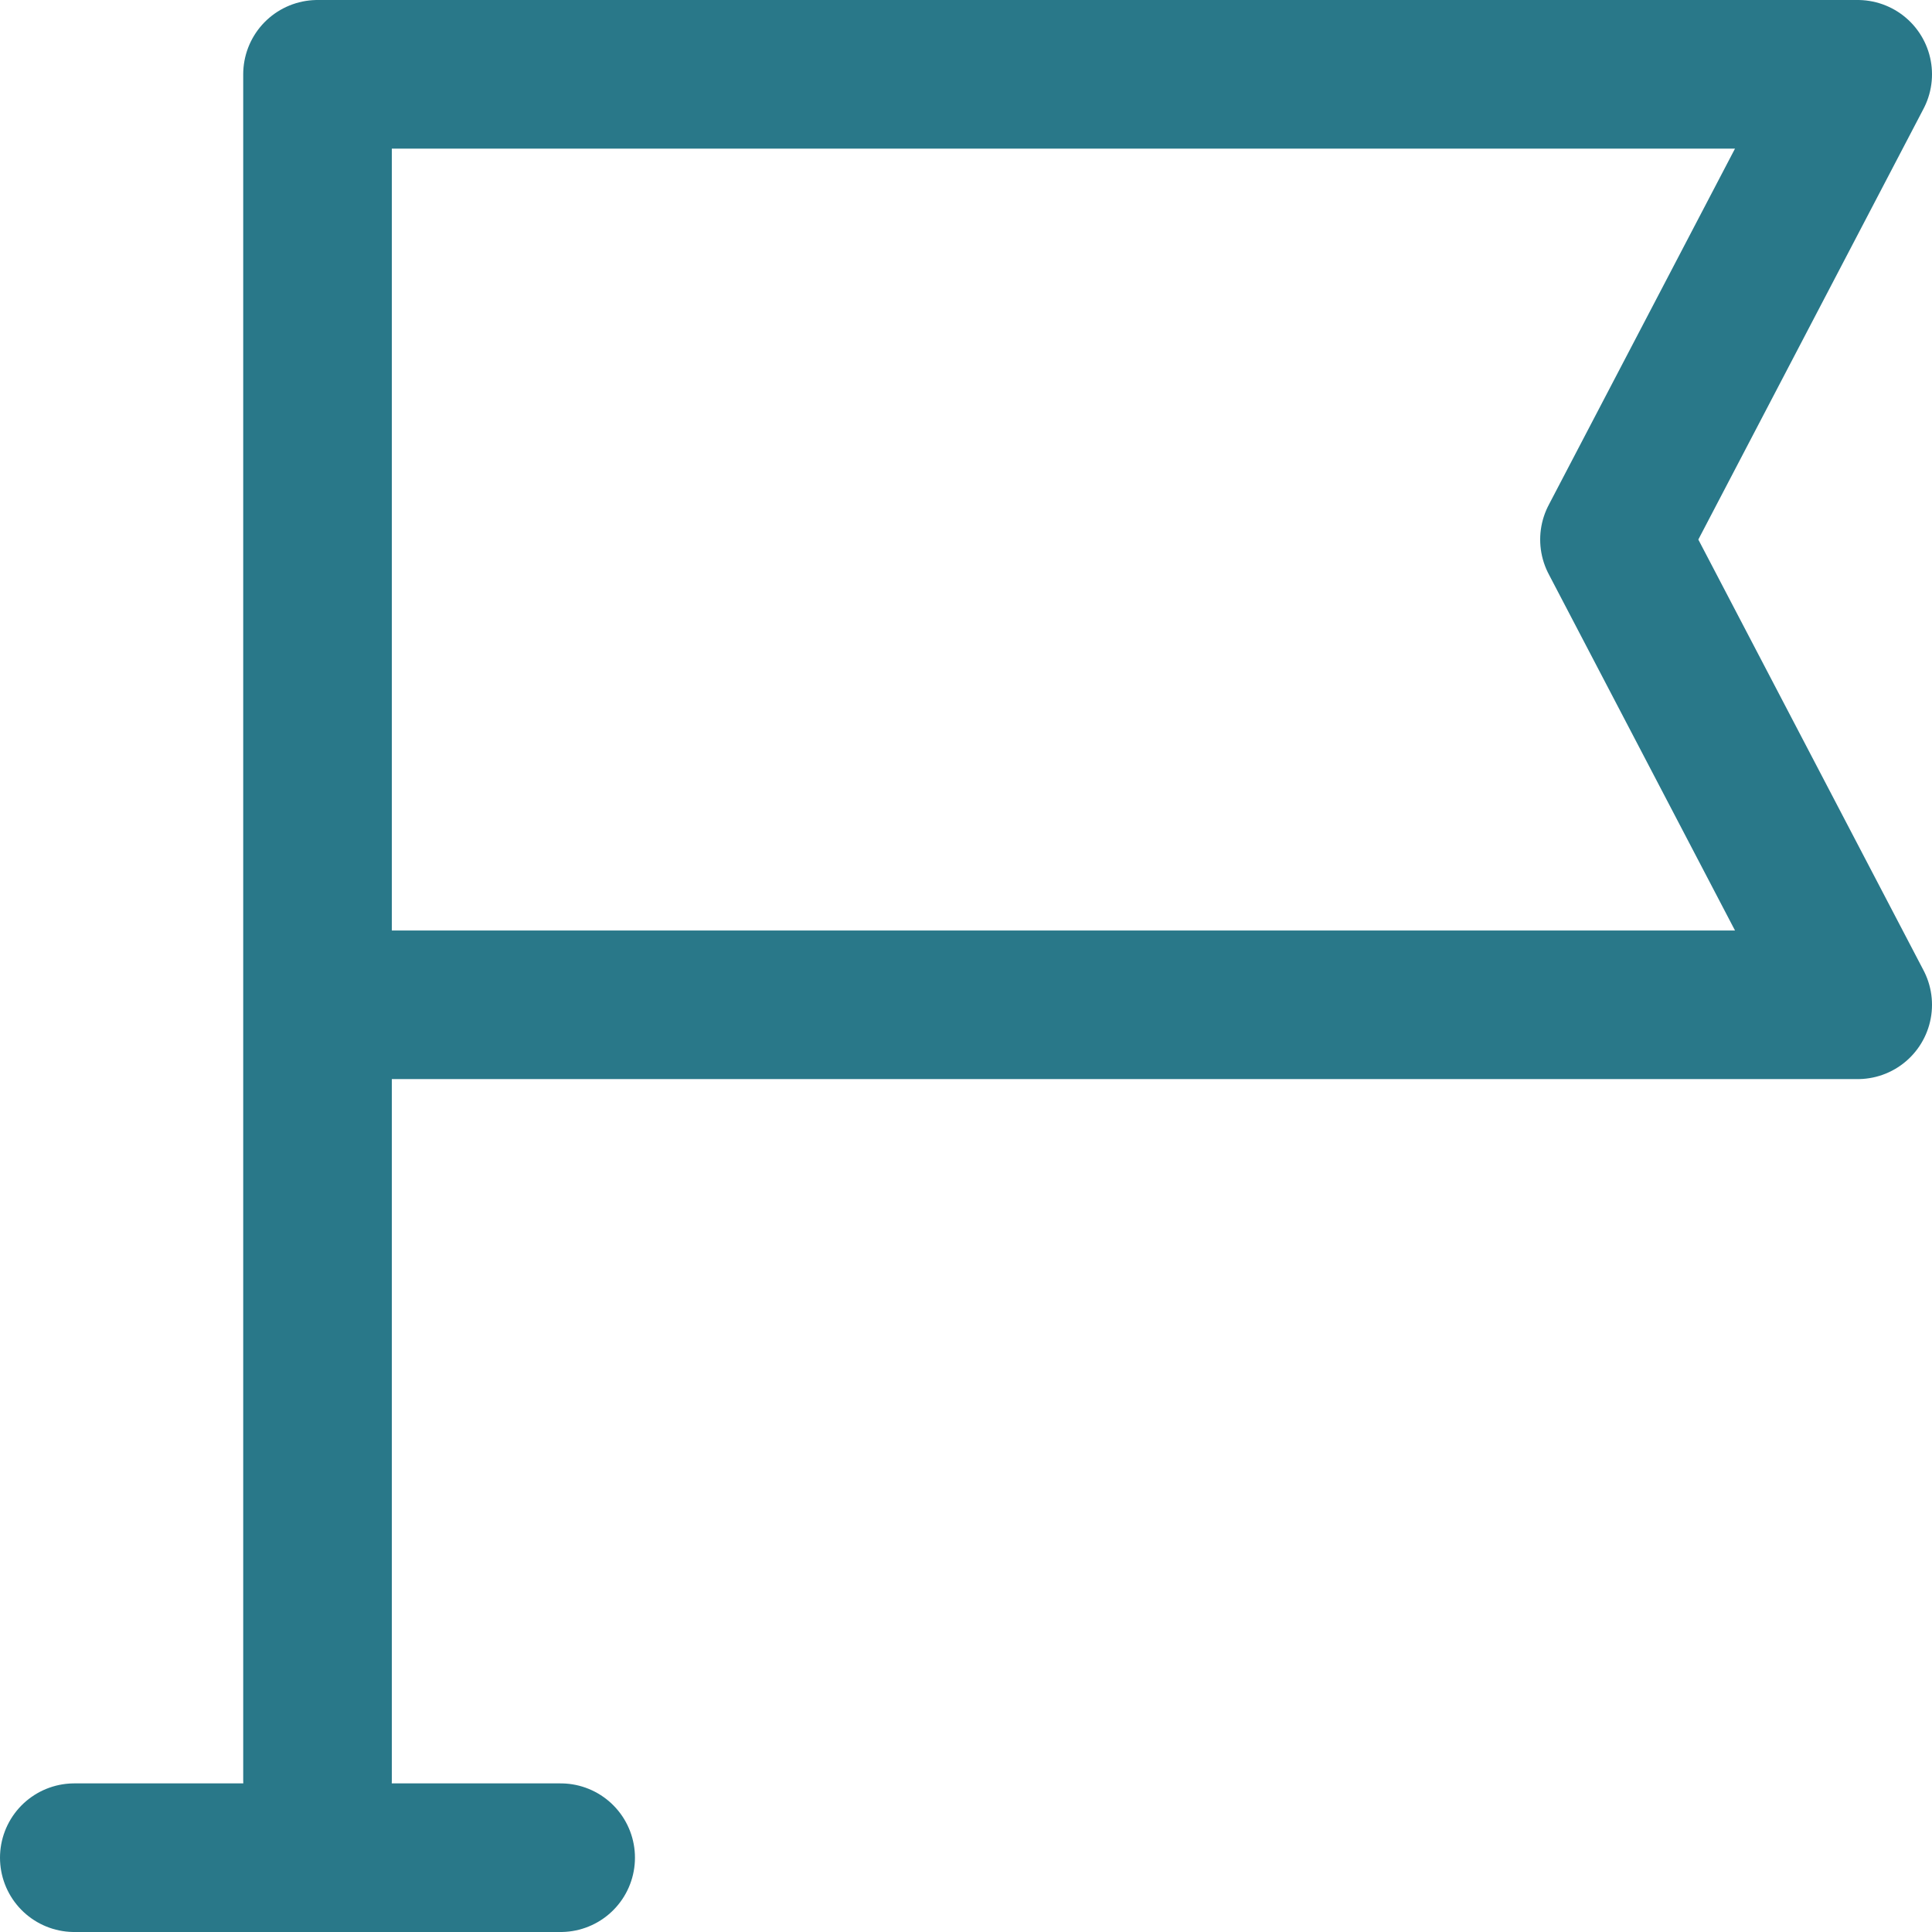 <?xml version="1.0" ?><svg width="26" height="26" viewBox="0 0 26 26" fill="none" xmlns="http://www.w3.org/2000/svg">
<path d="M1 25H7.545M4.273 13.522V1H25L21.727 7.261L25 13.522H4.273ZM4.273 13.522V23.956" stroke="#297889" stroke-width="2" stroke-linecap="round" stroke-linejoin="round"/>
</svg>
